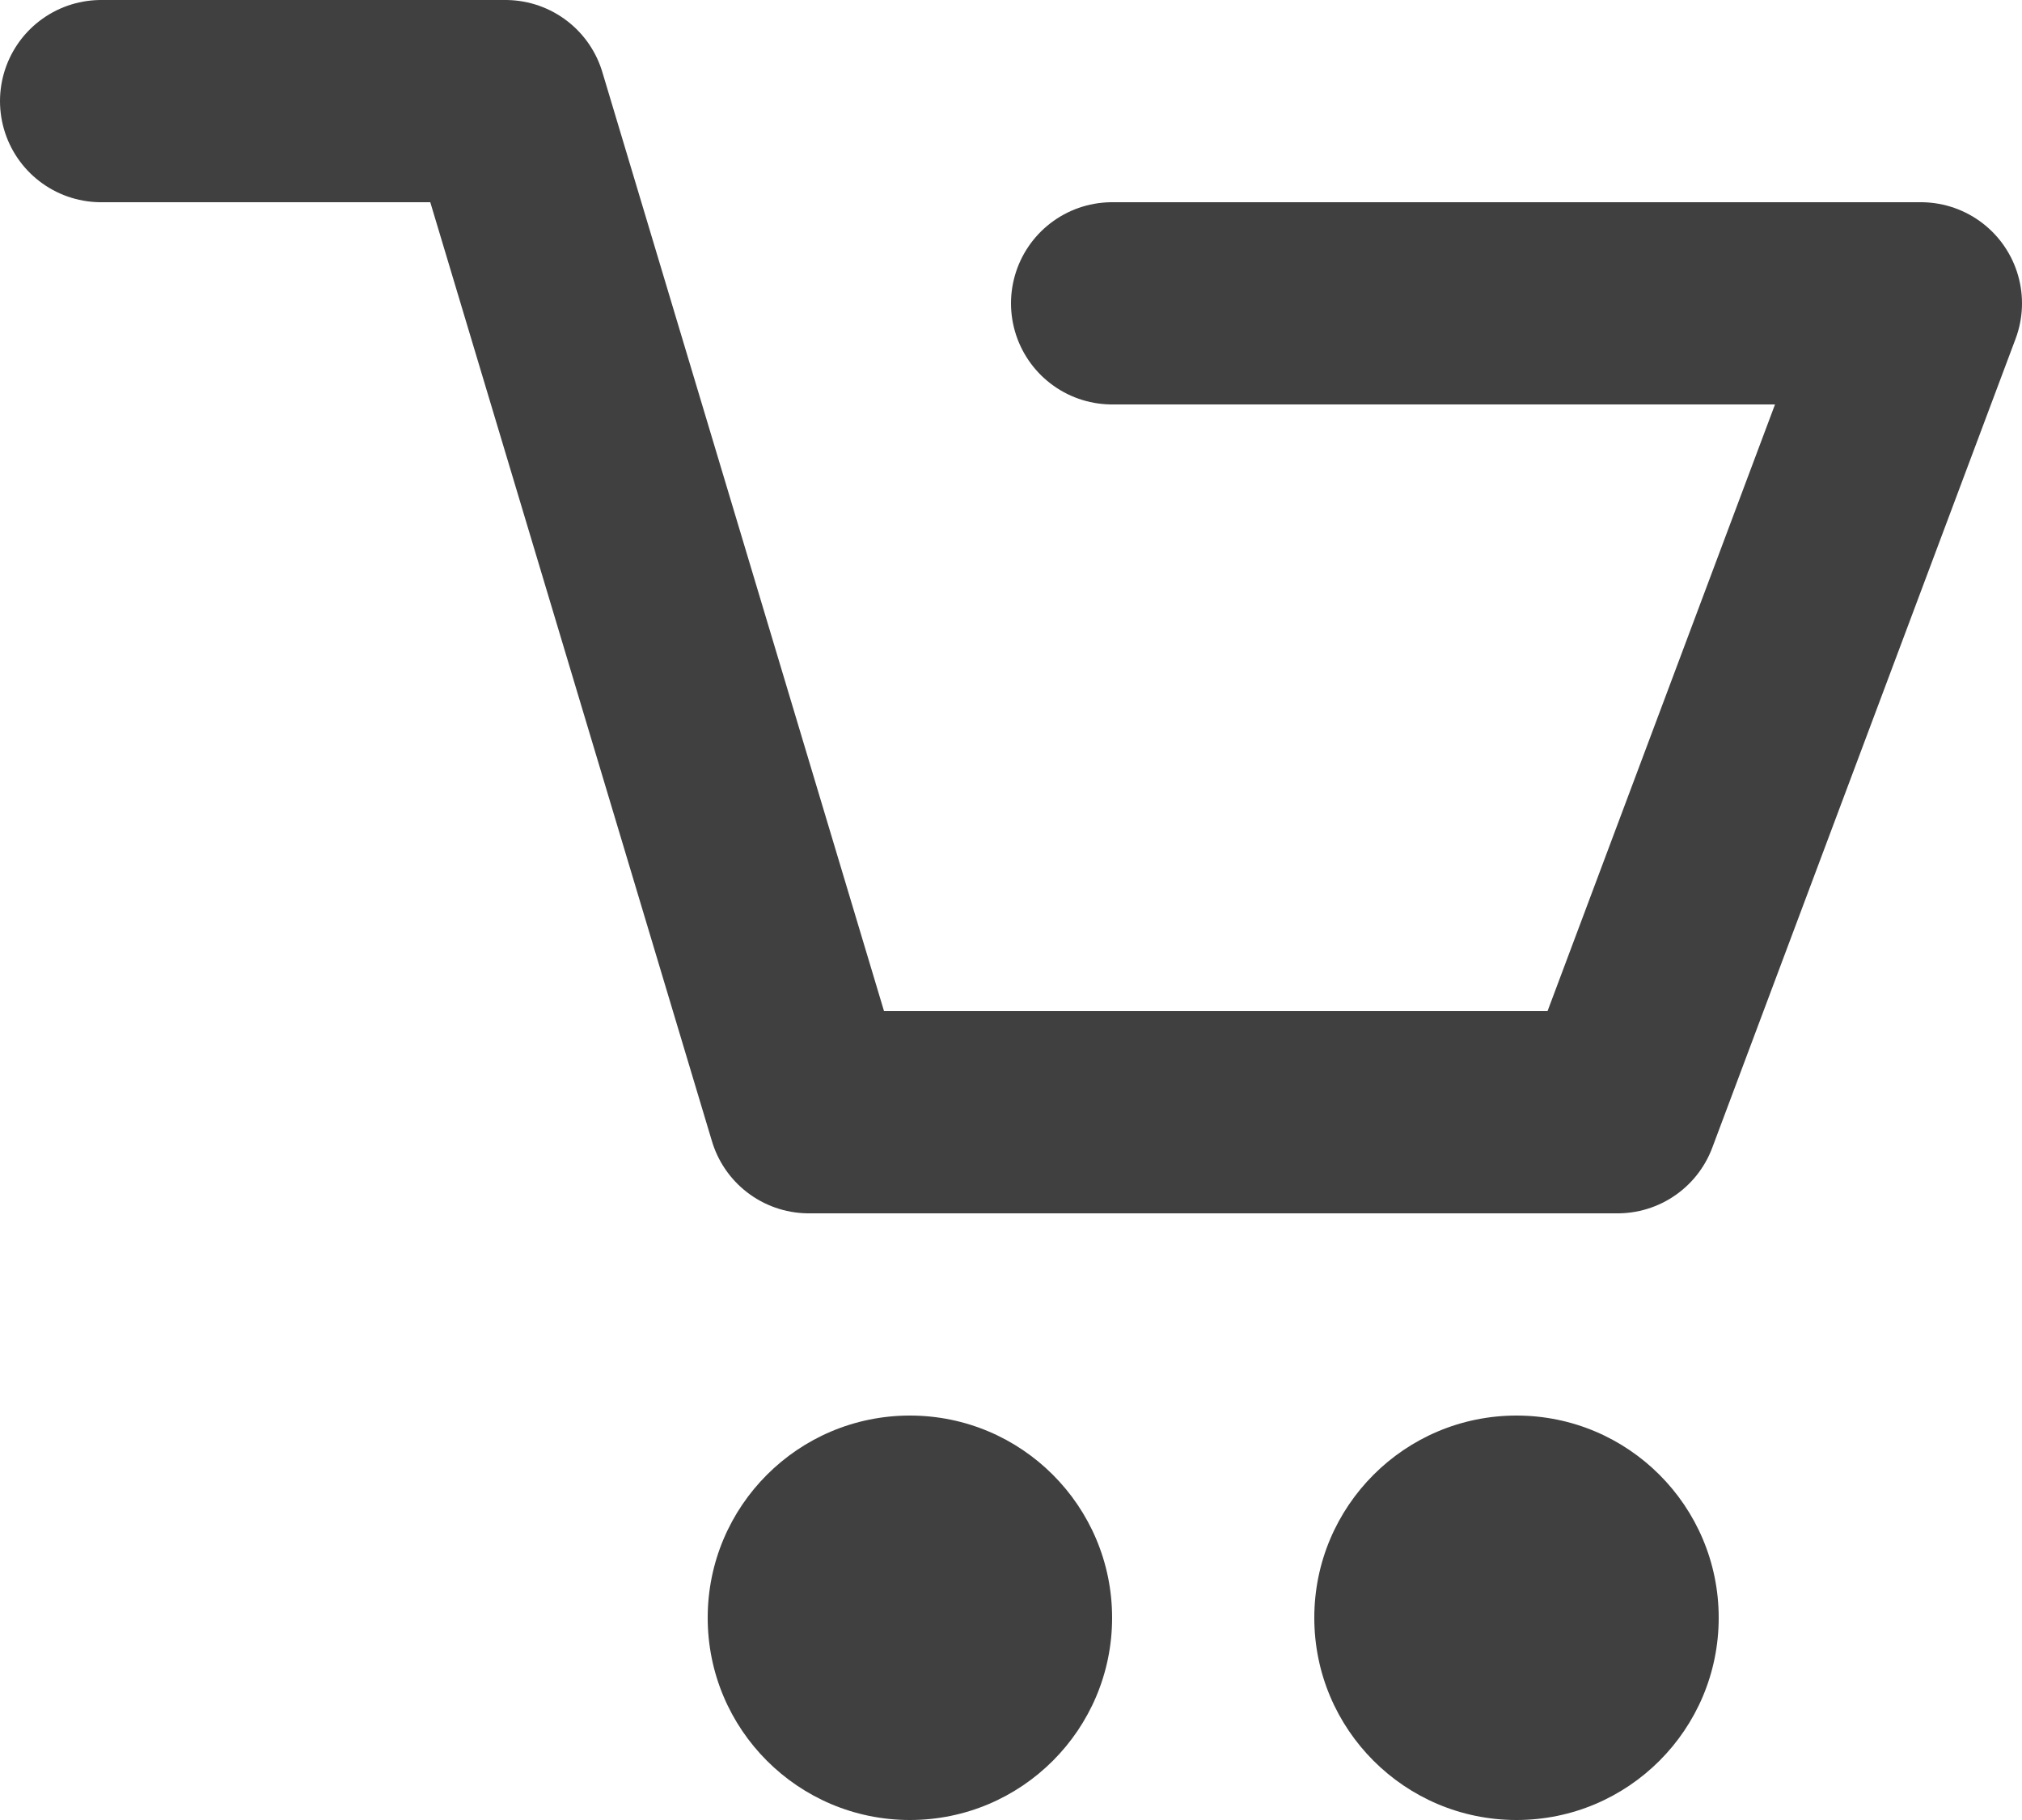 <?xml version="1.0" encoding="UTF-8"?>
<svg width="20px" height="18px" viewBox="0 0 20 18" version="1.1" xmlns="http://www.w3.org/2000/svg" xmlns:xlink="http://www.w3.org/1999/xlink">
    <!-- Generator: Sketch 46.2 (44496) - http://www.bohemiancoding.com/sketch -->
    <title>cart@3x</title>
    <desc>Created with Sketch.</desc>
    <defs></defs>
    <g id="Symbols" stroke="none" stroke-width="1" fill="none" fill-rule="evenodd">
        <g id="shop-/-dunkel" transform="translate(-2, -3)">
            <g id="ic_cart">
                <g id="cart" transform="translate(3, 4)">
                    <polyline id="Path-3" stroke="#404040" stroke-width="2" stroke-linecap="round" stroke-linejoin="round" points="0 0 4 0 7 10 15 10 18 2 10 2"></polyline>
                    <circle id="Oval" fill="#404040" cx="8" cy="15" r="2"></circle>
                    <circle id="Oval-Copy" fill="#404040" cx="14" cy="15" r="2"></circle>
                </g>
            </g>
        </g>
    </g>
</svg>